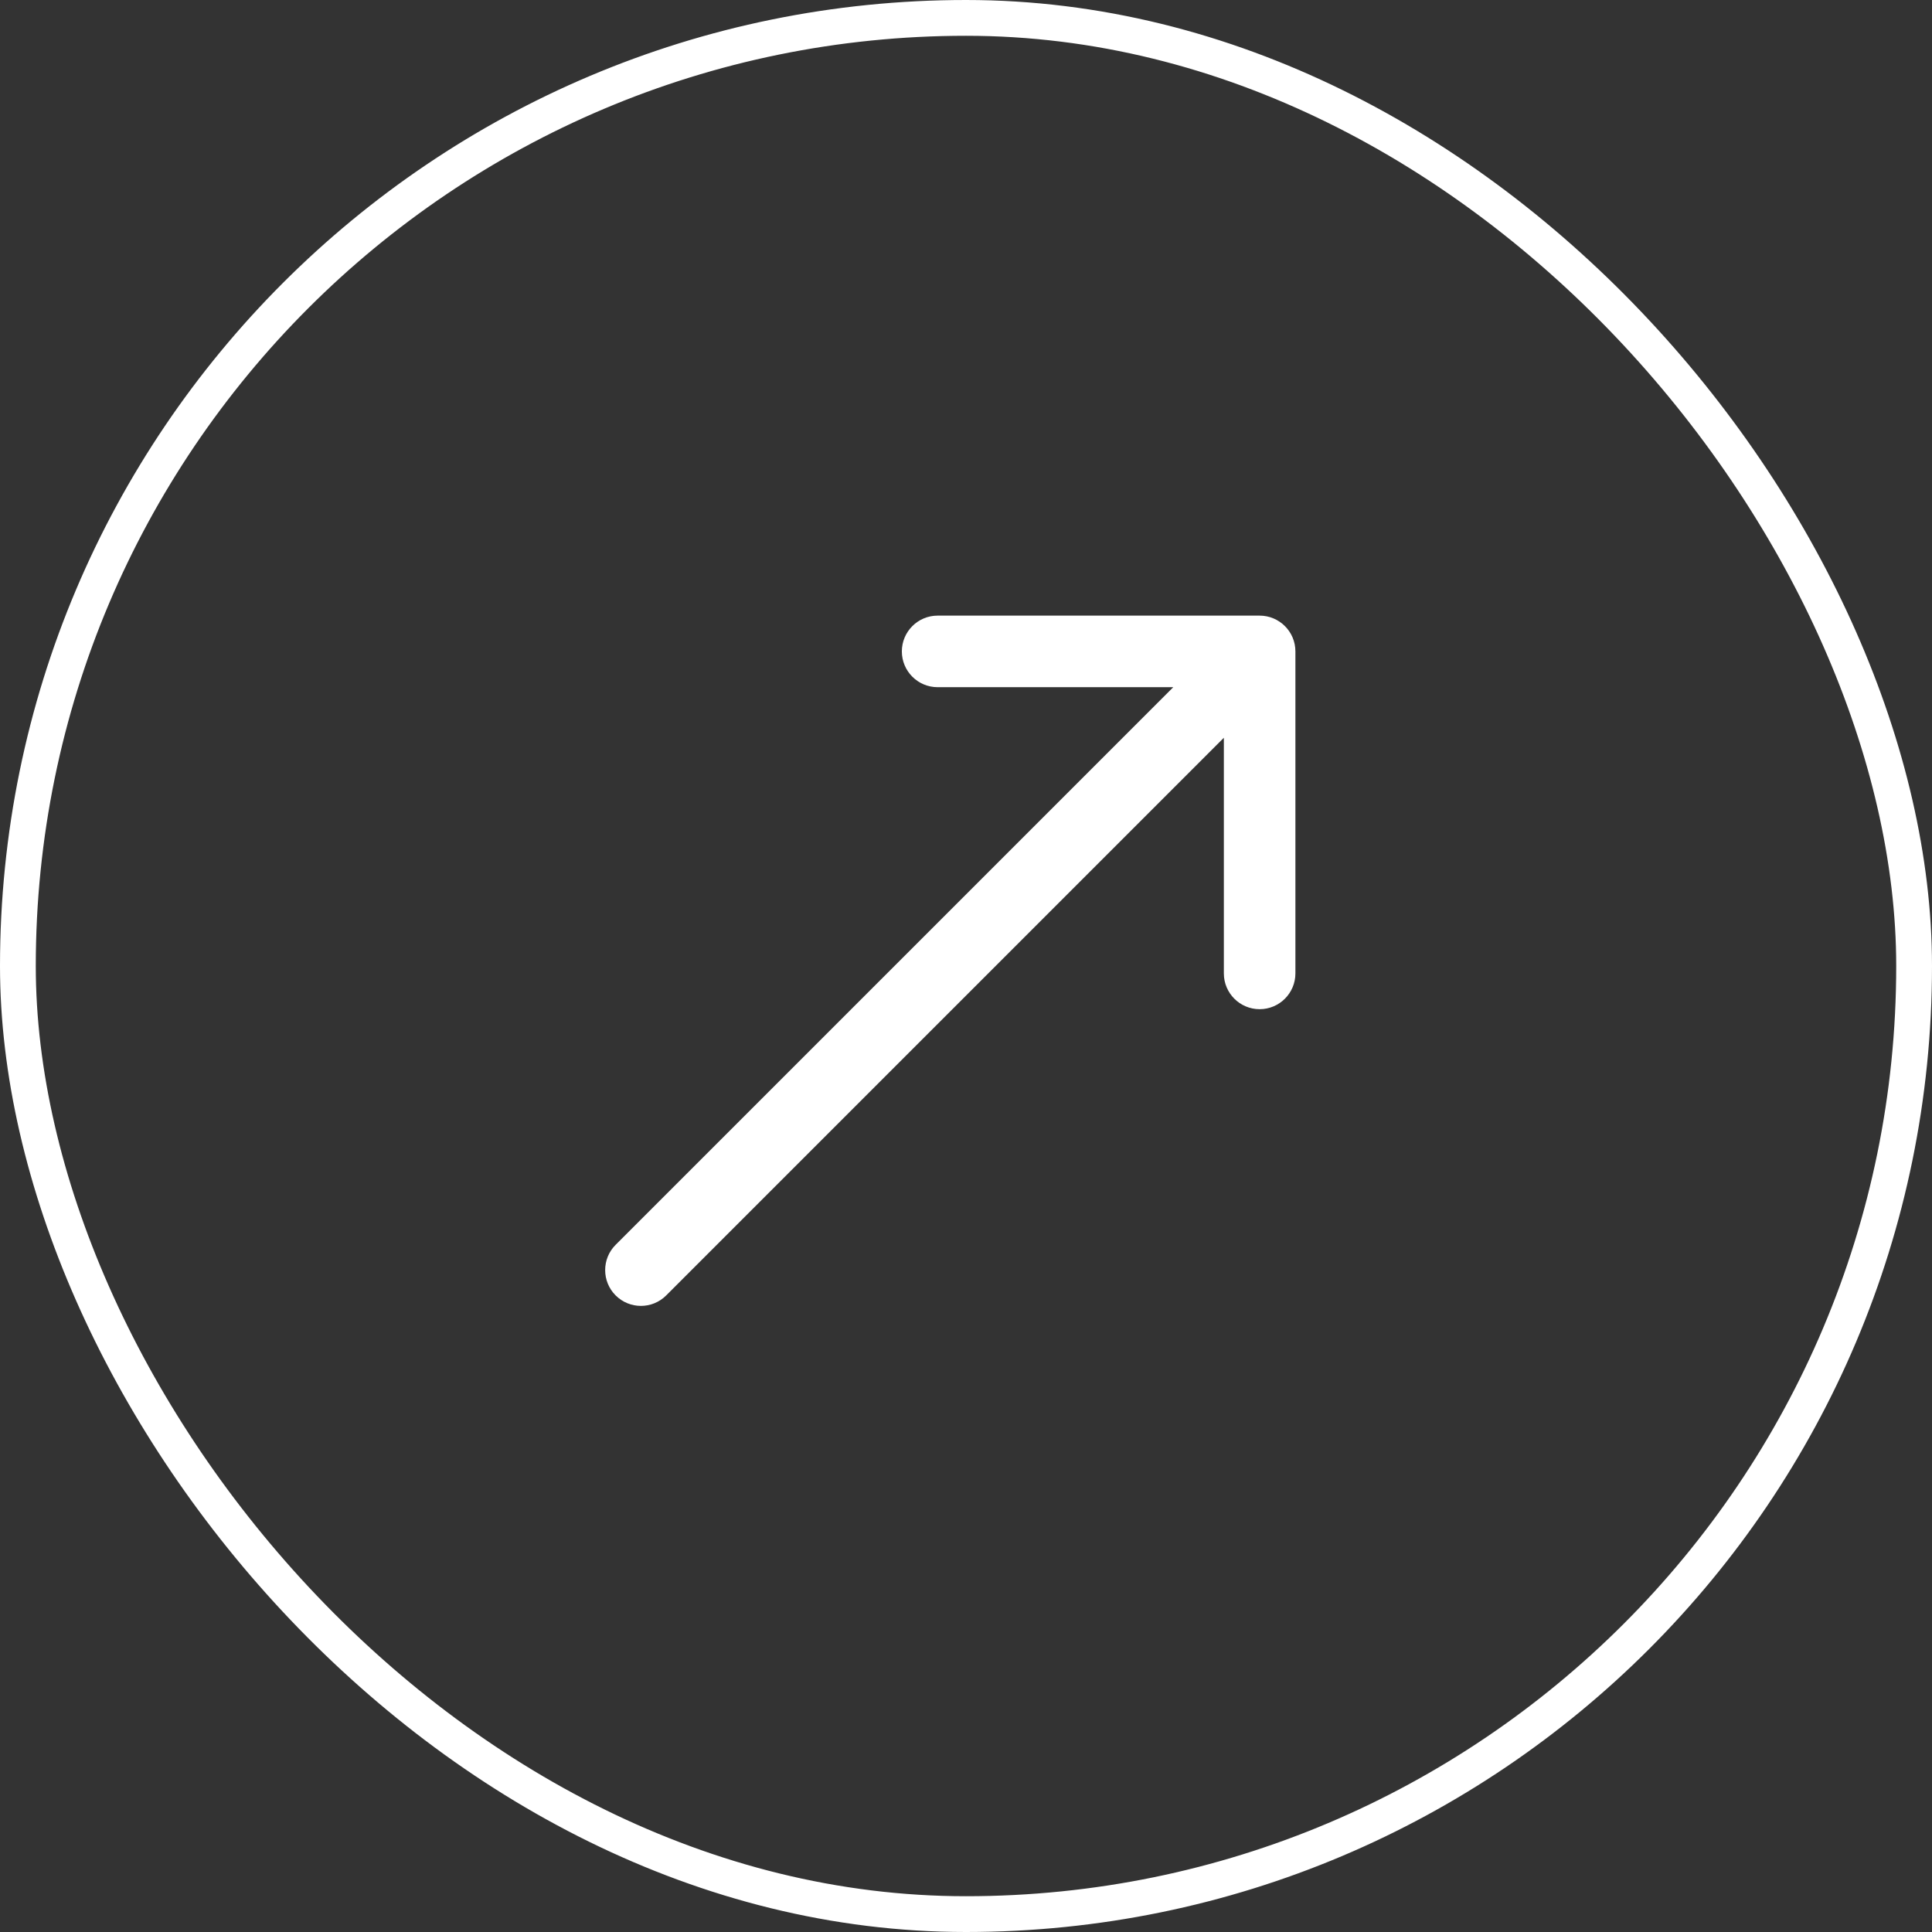 <?xml version="1.0" encoding="UTF-8"?> <svg xmlns="http://www.w3.org/2000/svg" width="54" height="54" viewBox="0 0 54 54" fill="none"><rect x="0" y="0" width="54" height="54" fill="#333333" stroke="none"/><rect x="0.5" y="0.5" width="53" height="53" rx="26.5" stroke="white"></rect><path fill-rule="evenodd" clip-rule="evenodd" d="M26.207 17.207L35.207 17.207C35.759 17.207 36.207 17.655 36.207 18.207L36.207 27.207C36.207 27.759 35.759 28.207 35.207 28.207C34.655 28.207 34.207 27.759 34.207 27.207L34.207 20.621L18.621 36.207C18.231 36.598 17.598 36.598 17.207 36.207V36.207C16.817 35.817 16.817 35.183 17.207 34.793L32.793 19.207L26.207 19.207C25.655 19.207 25.207 18.759 25.207 18.207C25.207 17.655 25.655 17.207 26.207 17.207Z" fill="white"></path></svg> 
